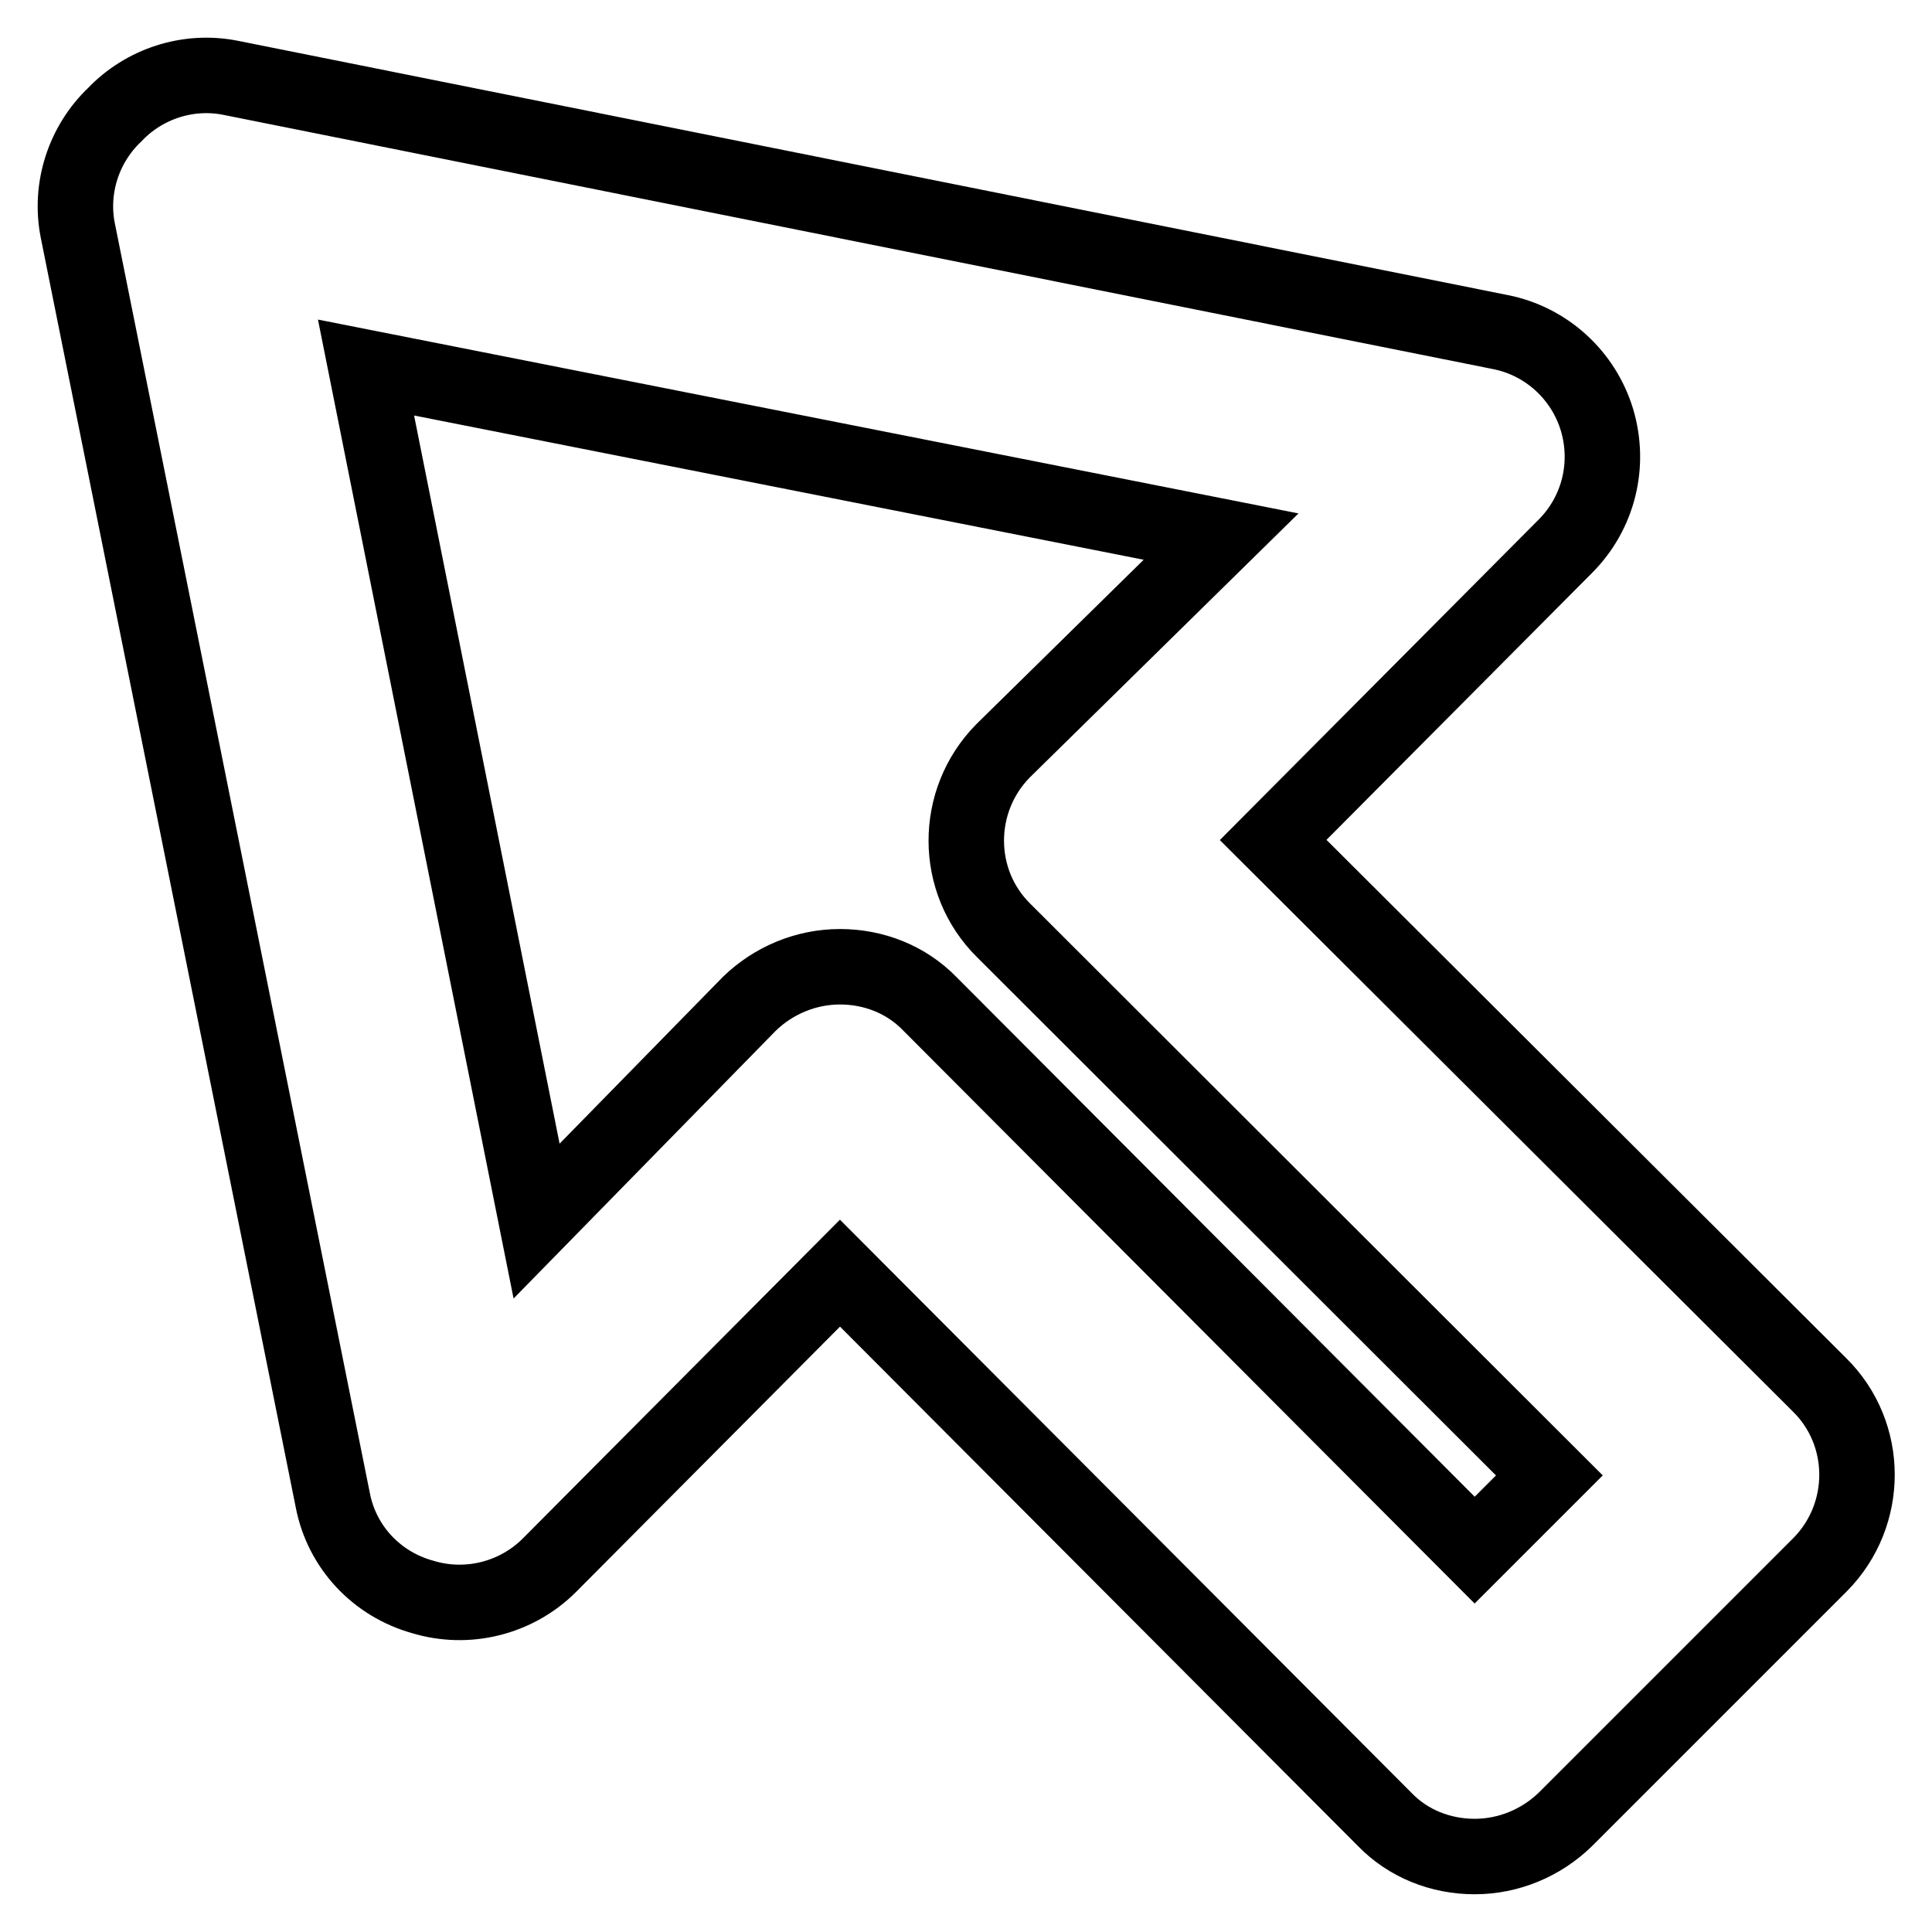 <?xml version="1.0" encoding="utf-8"?>
<!-- Svg Vector Icons : http://www.onlinewebfonts.com/icon -->
<!DOCTYPE svg PUBLIC "-//W3C//DTD SVG 1.1//EN" "http://www.w3.org/Graphics/SVG/1.1/DTD/svg11.dtd">
<svg version="1.1" xmlns="http://www.w3.org/2000/svg" xmlns:xlink="http://www.w3.org/1999/xlink" x="0px" y="0px" viewBox="0 0 256 256" enable-background="new 0 0 256 256" xml:space="preserve">
<g> <path stroke-width="10" fill-opacity="0" stroke="#000000"  d="M195.4,246c-4.5,0-8.8-1.7-11.9-4.9l-72.2-72.4l-38.5,38.7c-4.4,4.4-10.9,6-16.8,4.2 c-6.1-1.7-10.7-6.6-11.9-12.8L10.3,30.5c-1.1-5.6,0.8-11.4,4.9-15.3c3.9-4.1,9.7-6,15.3-4.9L198.8,44c6.1,1.2,11,5.7,12.8,11.6 c1.8,6,0.2,12.4-4.2,16.8l-38.7,38.9l72.4,72.2c6.6,6.5,6.6,17.2,0.1,23.8c0,0-0.1,0.1-0.1,0.1l-33.7,33.7 C204.2,244.2,199.9,246,195.4,246z M111.3,128.1c4.5,0,8.8,1.7,11.9,4.9l72.2,72.4l9.9-9.9L133,123.3c-6.6-6.5-6.6-17.2-0.1-23.8 c0,0,0.1-0.1,0.1-0.1l28.8-28.3L48.5,48.7l22.6,113.1L99.3,133C102.5,129.9,106.8,128.1,111.3,128.1z"/></g>
</svg>